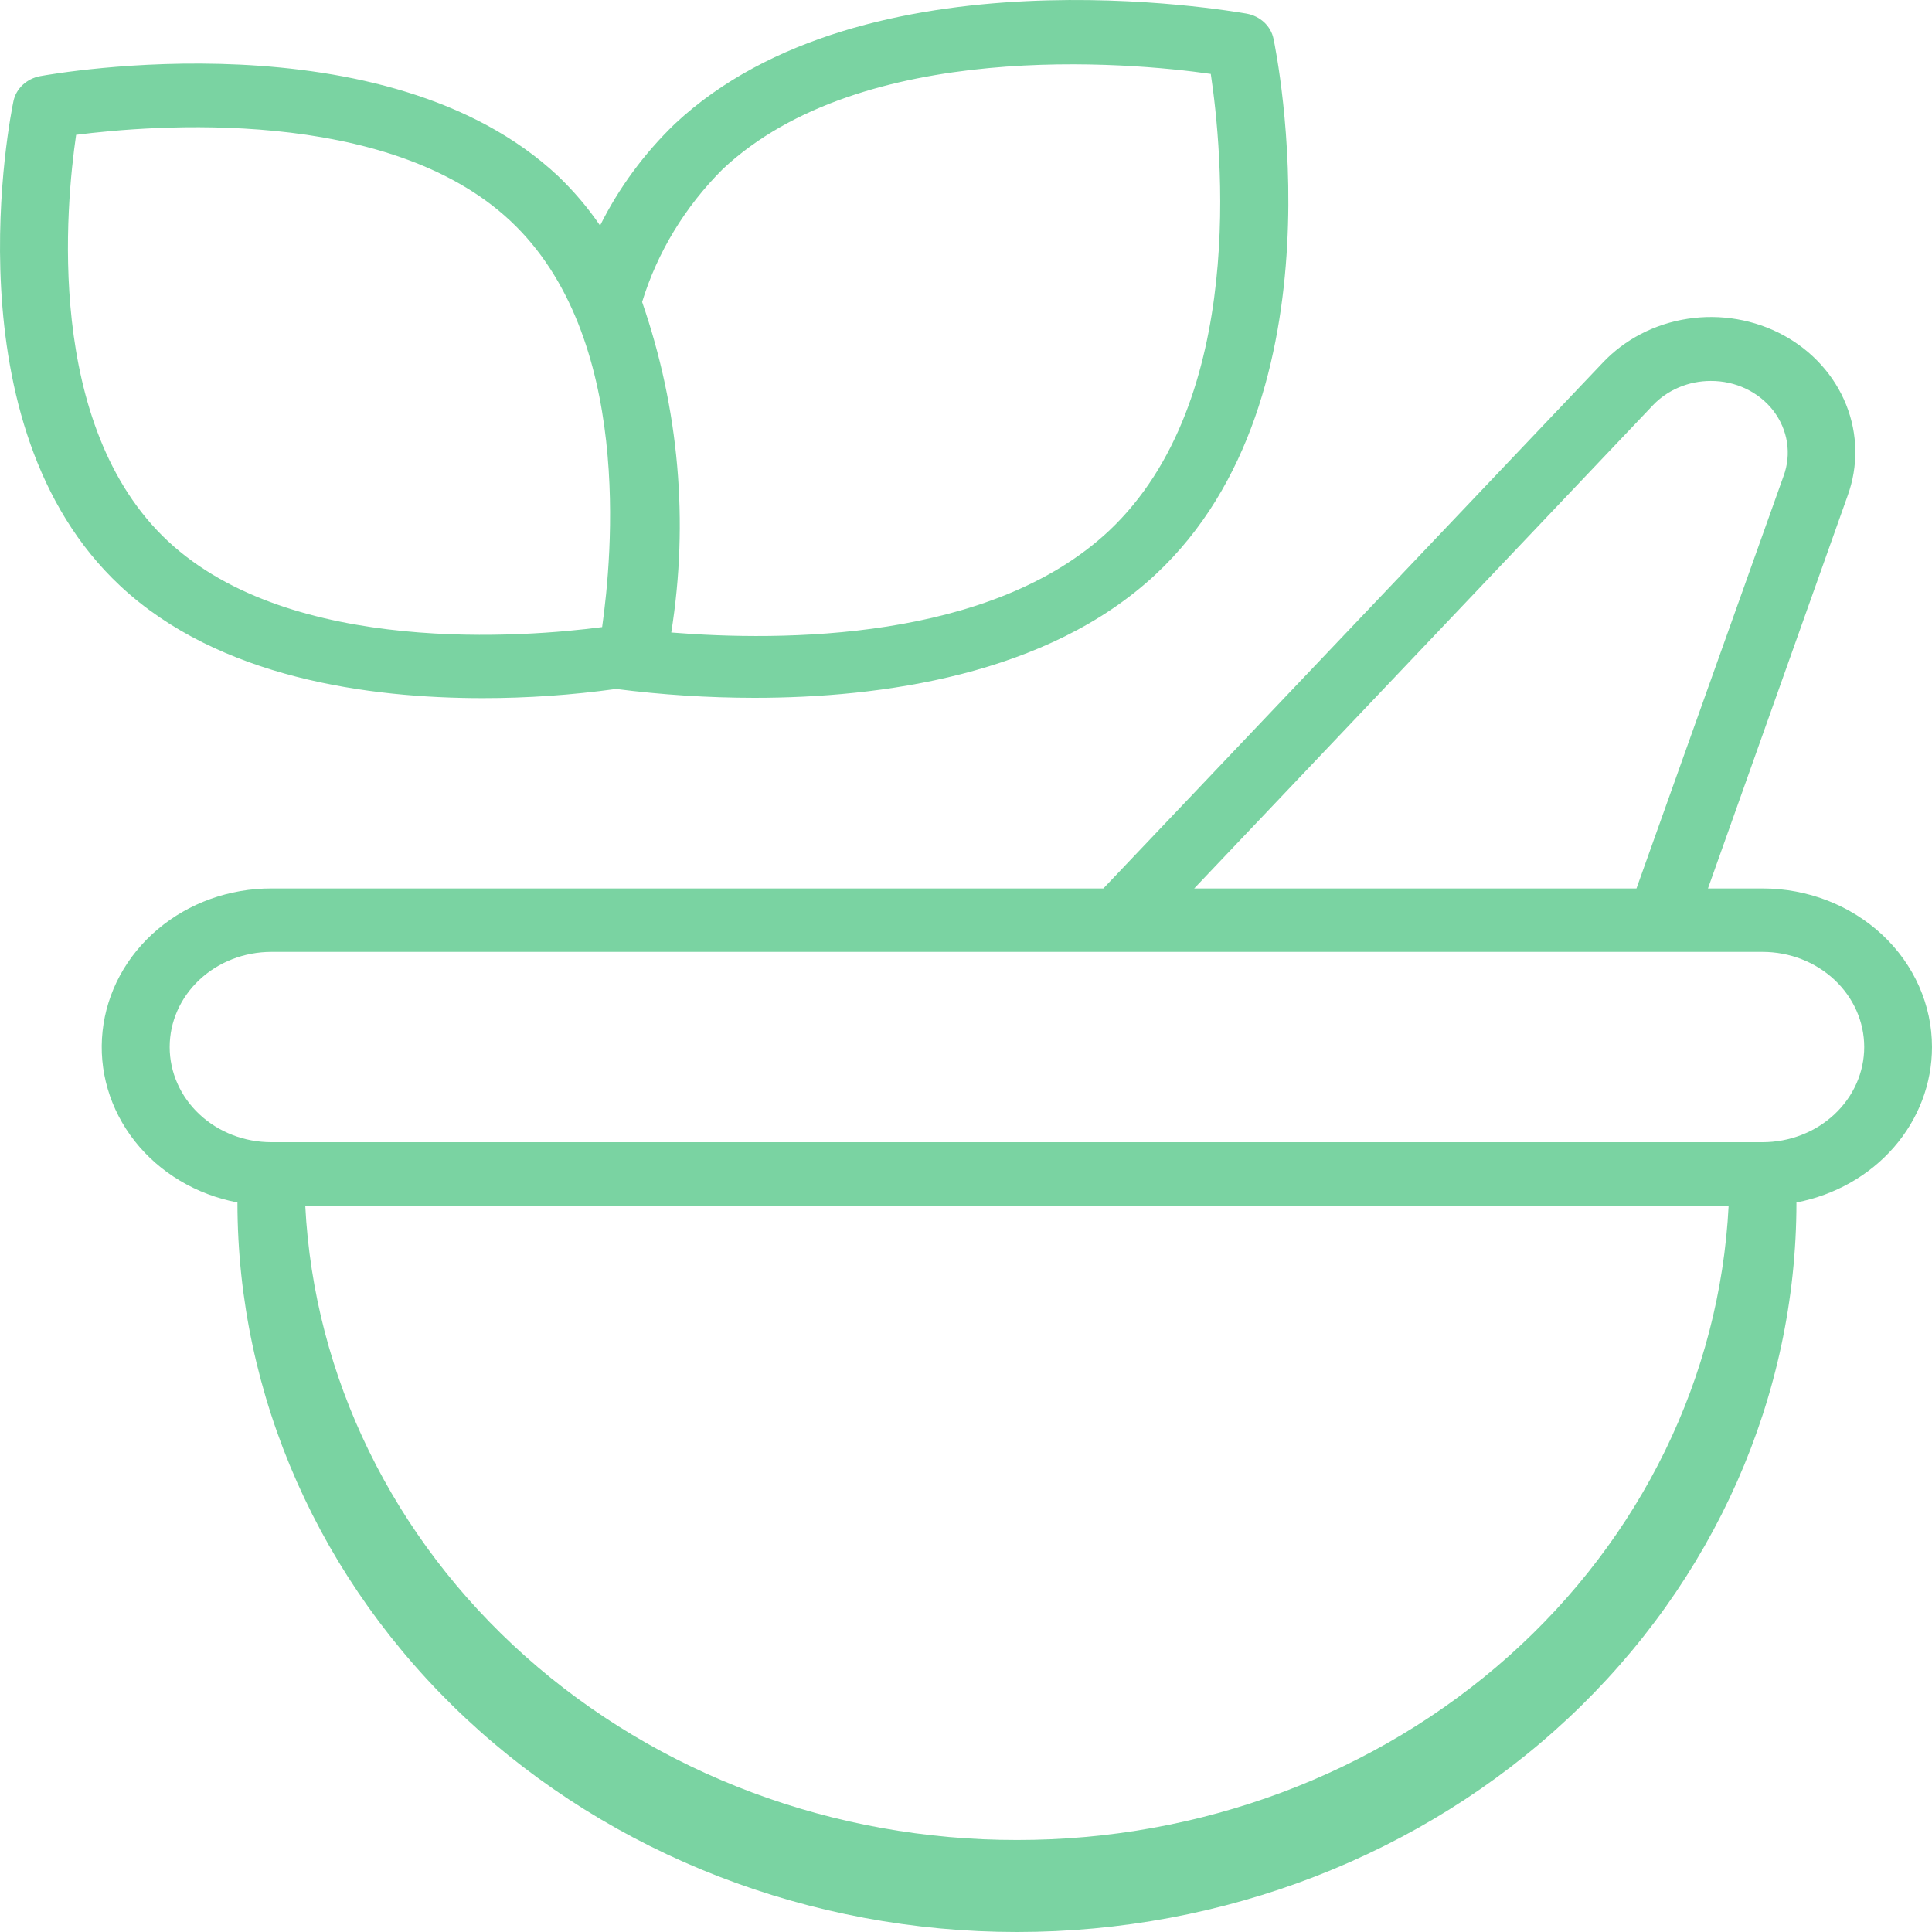 <?xml version="1.0" encoding="UTF-8"?> <svg xmlns="http://www.w3.org/2000/svg" width="50" height="50" viewBox="0 0 50 50" fill="none"><path d="M50 27.097C50 26.009 49.538 24.965 48.716 24.195C47.893 23.425 46.778 22.993 45.615 22.993H44.202L47.816 12.831C48.095 12.065 48.082 11.232 47.779 10.475C47.476 9.717 46.901 9.081 46.154 8.675C45.406 8.27 44.53 8.119 43.677 8.25C42.824 8.38 42.046 8.784 41.475 9.391L28.555 22.993H7.022C5.935 22.992 4.886 23.369 4.079 24.052C3.272 24.734 2.764 25.672 2.655 26.685C2.545 27.698 2.842 28.712 3.487 29.532C4.132 30.351 5.08 30.917 6.145 31.12C6.145 36.127 8.271 40.929 12.054 44.47C15.837 48.011 20.968 50 26.319 50C31.669 50 36.8 48.011 40.583 44.47C44.366 40.929 46.492 36.127 46.492 31.12C47.482 30.93 48.373 30.427 49.012 29.694C49.651 28.961 50 28.044 50 27.097ZM42.782 10.483C42.969 10.287 43.199 10.13 43.456 10.023C43.713 9.915 43.991 9.859 44.273 9.859C44.59 9.857 44.903 9.926 45.185 10.061C45.468 10.196 45.712 10.392 45.897 10.633C46.081 10.875 46.202 11.154 46.247 11.448C46.293 11.742 46.262 12.041 46.158 12.322L42.352 22.993H30.906L42.782 10.483ZM26.319 47.619C21.582 47.624 17.025 45.921 13.595 42.864C10.165 39.807 8.125 35.63 7.9 31.202H44.737C44.512 35.63 42.472 39.807 39.042 42.864C35.612 45.921 31.055 47.624 26.319 47.619ZM45.615 29.56H7.022C6.325 29.56 5.655 29.301 5.162 28.839C4.668 28.377 4.391 27.751 4.391 27.097C4.391 26.444 4.668 25.818 5.162 25.356C5.655 24.894 6.325 24.635 7.022 24.635H45.615C46.312 24.635 46.982 24.894 47.475 25.356C47.969 25.818 48.246 26.444 48.246 27.097C48.246 27.751 47.969 28.377 47.475 28.839C46.982 29.301 46.312 29.56 45.615 29.56Z" fill="#7AD3A2"></path><path d="M12.495 18.068C13.649 18.068 14.801 17.988 15.943 17.83C17.128 17.982 18.324 18.059 19.521 18.06C22.766 18.06 27.108 17.485 29.915 14.858C34.835 10.261 33.037 1.371 32.958 1.002C32.925 0.841 32.841 0.694 32.717 0.578C32.594 0.463 32.437 0.385 32.265 0.353C31.87 0.288 22.372 -1.395 17.46 3.21C16.665 3.979 16.013 4.867 15.53 5.837C15.216 5.376 14.851 4.947 14.443 4.556C9.987 0.378 1.4 1.905 1.041 1.97C0.869 2.002 0.712 2.08 0.588 2.196C0.465 2.311 0.381 2.459 0.348 2.619C0.278 2.955 -1.354 10.992 3.111 15.162C5.663 17.551 9.557 18.068 12.495 18.068ZM18.705 4.376C22.31 0.994 29.23 1.609 31.335 1.913C31.625 3.85 32.291 10.351 28.704 13.734C25.643 16.607 20.214 16.598 17.372 16.369C17.83 13.501 17.572 10.573 16.618 7.815C17.012 6.53 17.728 5.351 18.705 4.376ZM1.97 3.489C3.9 3.243 10.013 2.726 13.206 5.714C16.399 8.702 15.837 14.423 15.583 16.229C13.653 16.483 7.549 16.992 4.347 14.005C1.146 11.017 1.707 5.295 1.97 3.489Z" fill="#7AD3A2"></path></svg> 